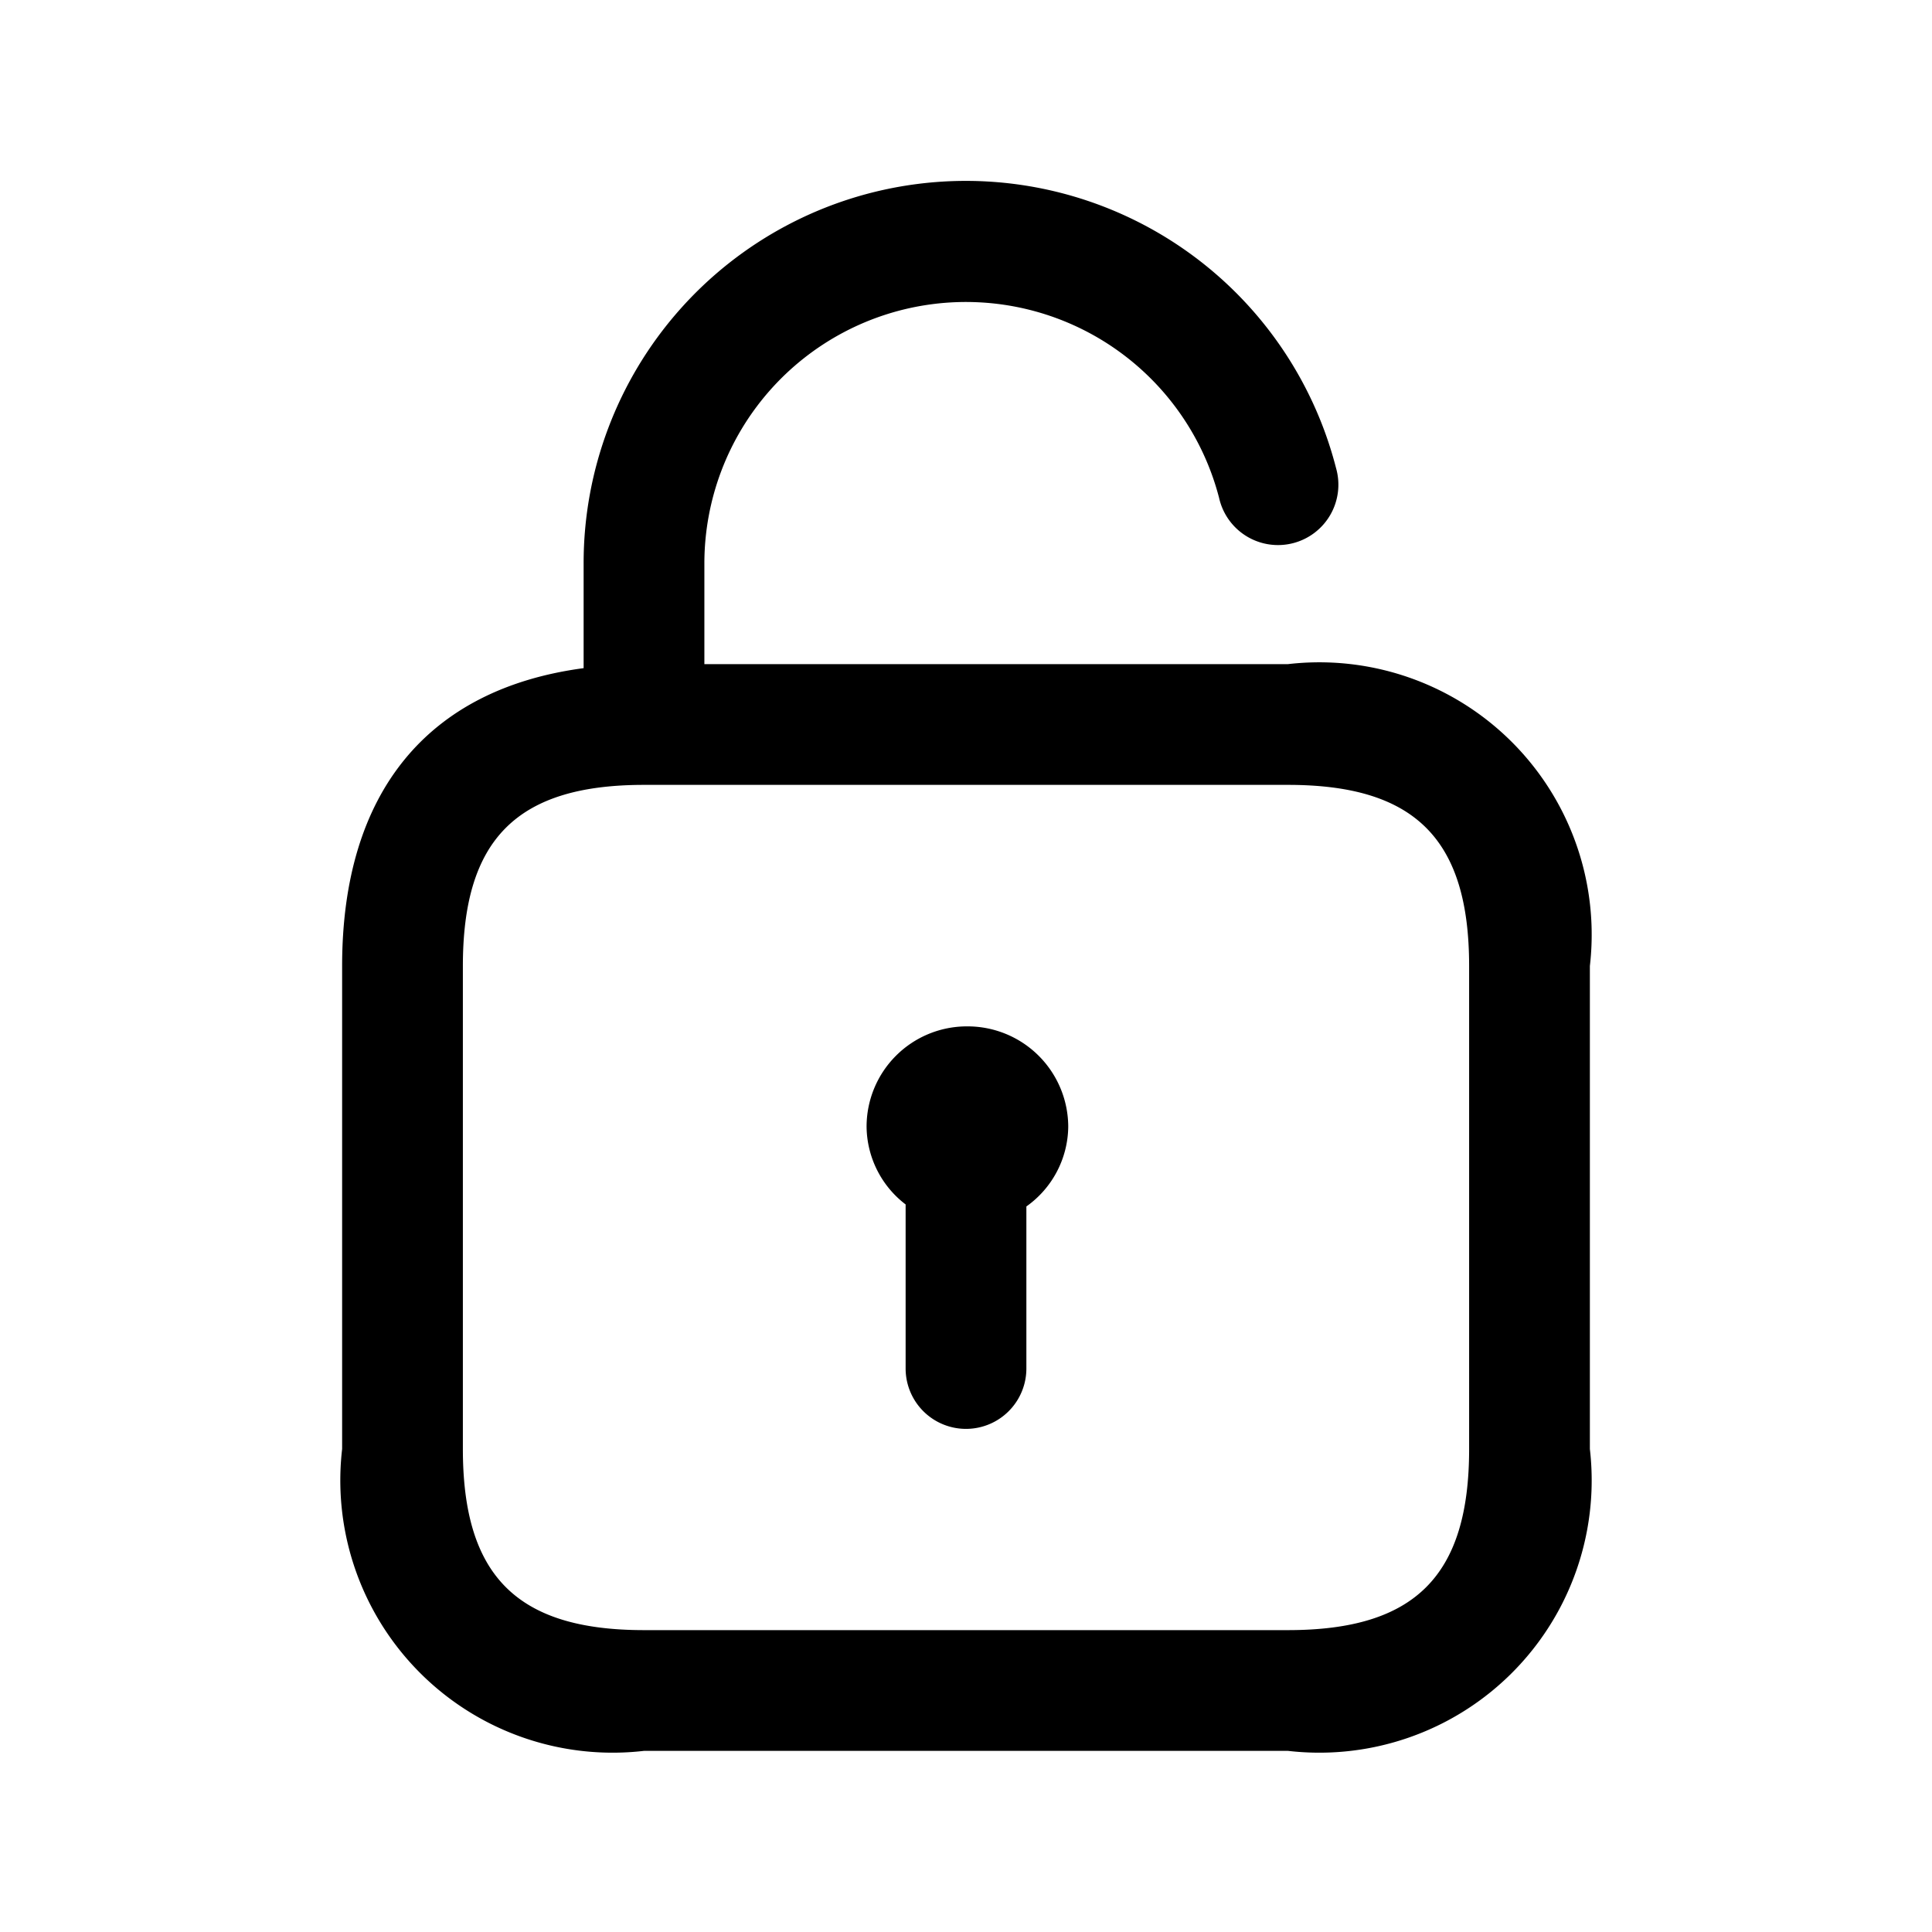 <?xml version="1.0" encoding="UTF-8"?> <svg xmlns="http://www.w3.org/2000/svg" xml:space="preserve" width="512" height="512" viewBox="0 0 24 24"><path d="M16 8.25H8.75V7a3.249 3.249 0 0 1 6.394-.815.75.75 0 1 0 1.453-.37A4.748 4.748 0 0 0 7.25 7v1.3c-1.938.258-3 1.543-3 3.7v6A3.383 3.383 0 0 0 8 21.75h8A3.383 3.383 0 0 0 19.75 18v-6A3.383 3.383 0 0 0 16 8.25M18.25 18c0 1.577-.673 2.25-2.25 2.25H8c-1.577 0-2.25-.673-2.25-2.25v-6c0-1.577.673-2.25 2.25-2.25h8c1.577 0 2.25.673 2.25 2.25zm-4.98-4a1.23 1.23 0 0 1-.52.987V17a.75.75 0 0 1-1.5 0v-2.038a1.23 1.23 0 0 1-.485-.962 1.246 1.246 0 0 1 1.245-1.25h.01A1.25 1.25 0 0 1 13.27 14" data-original="#000000"></path></svg> 
